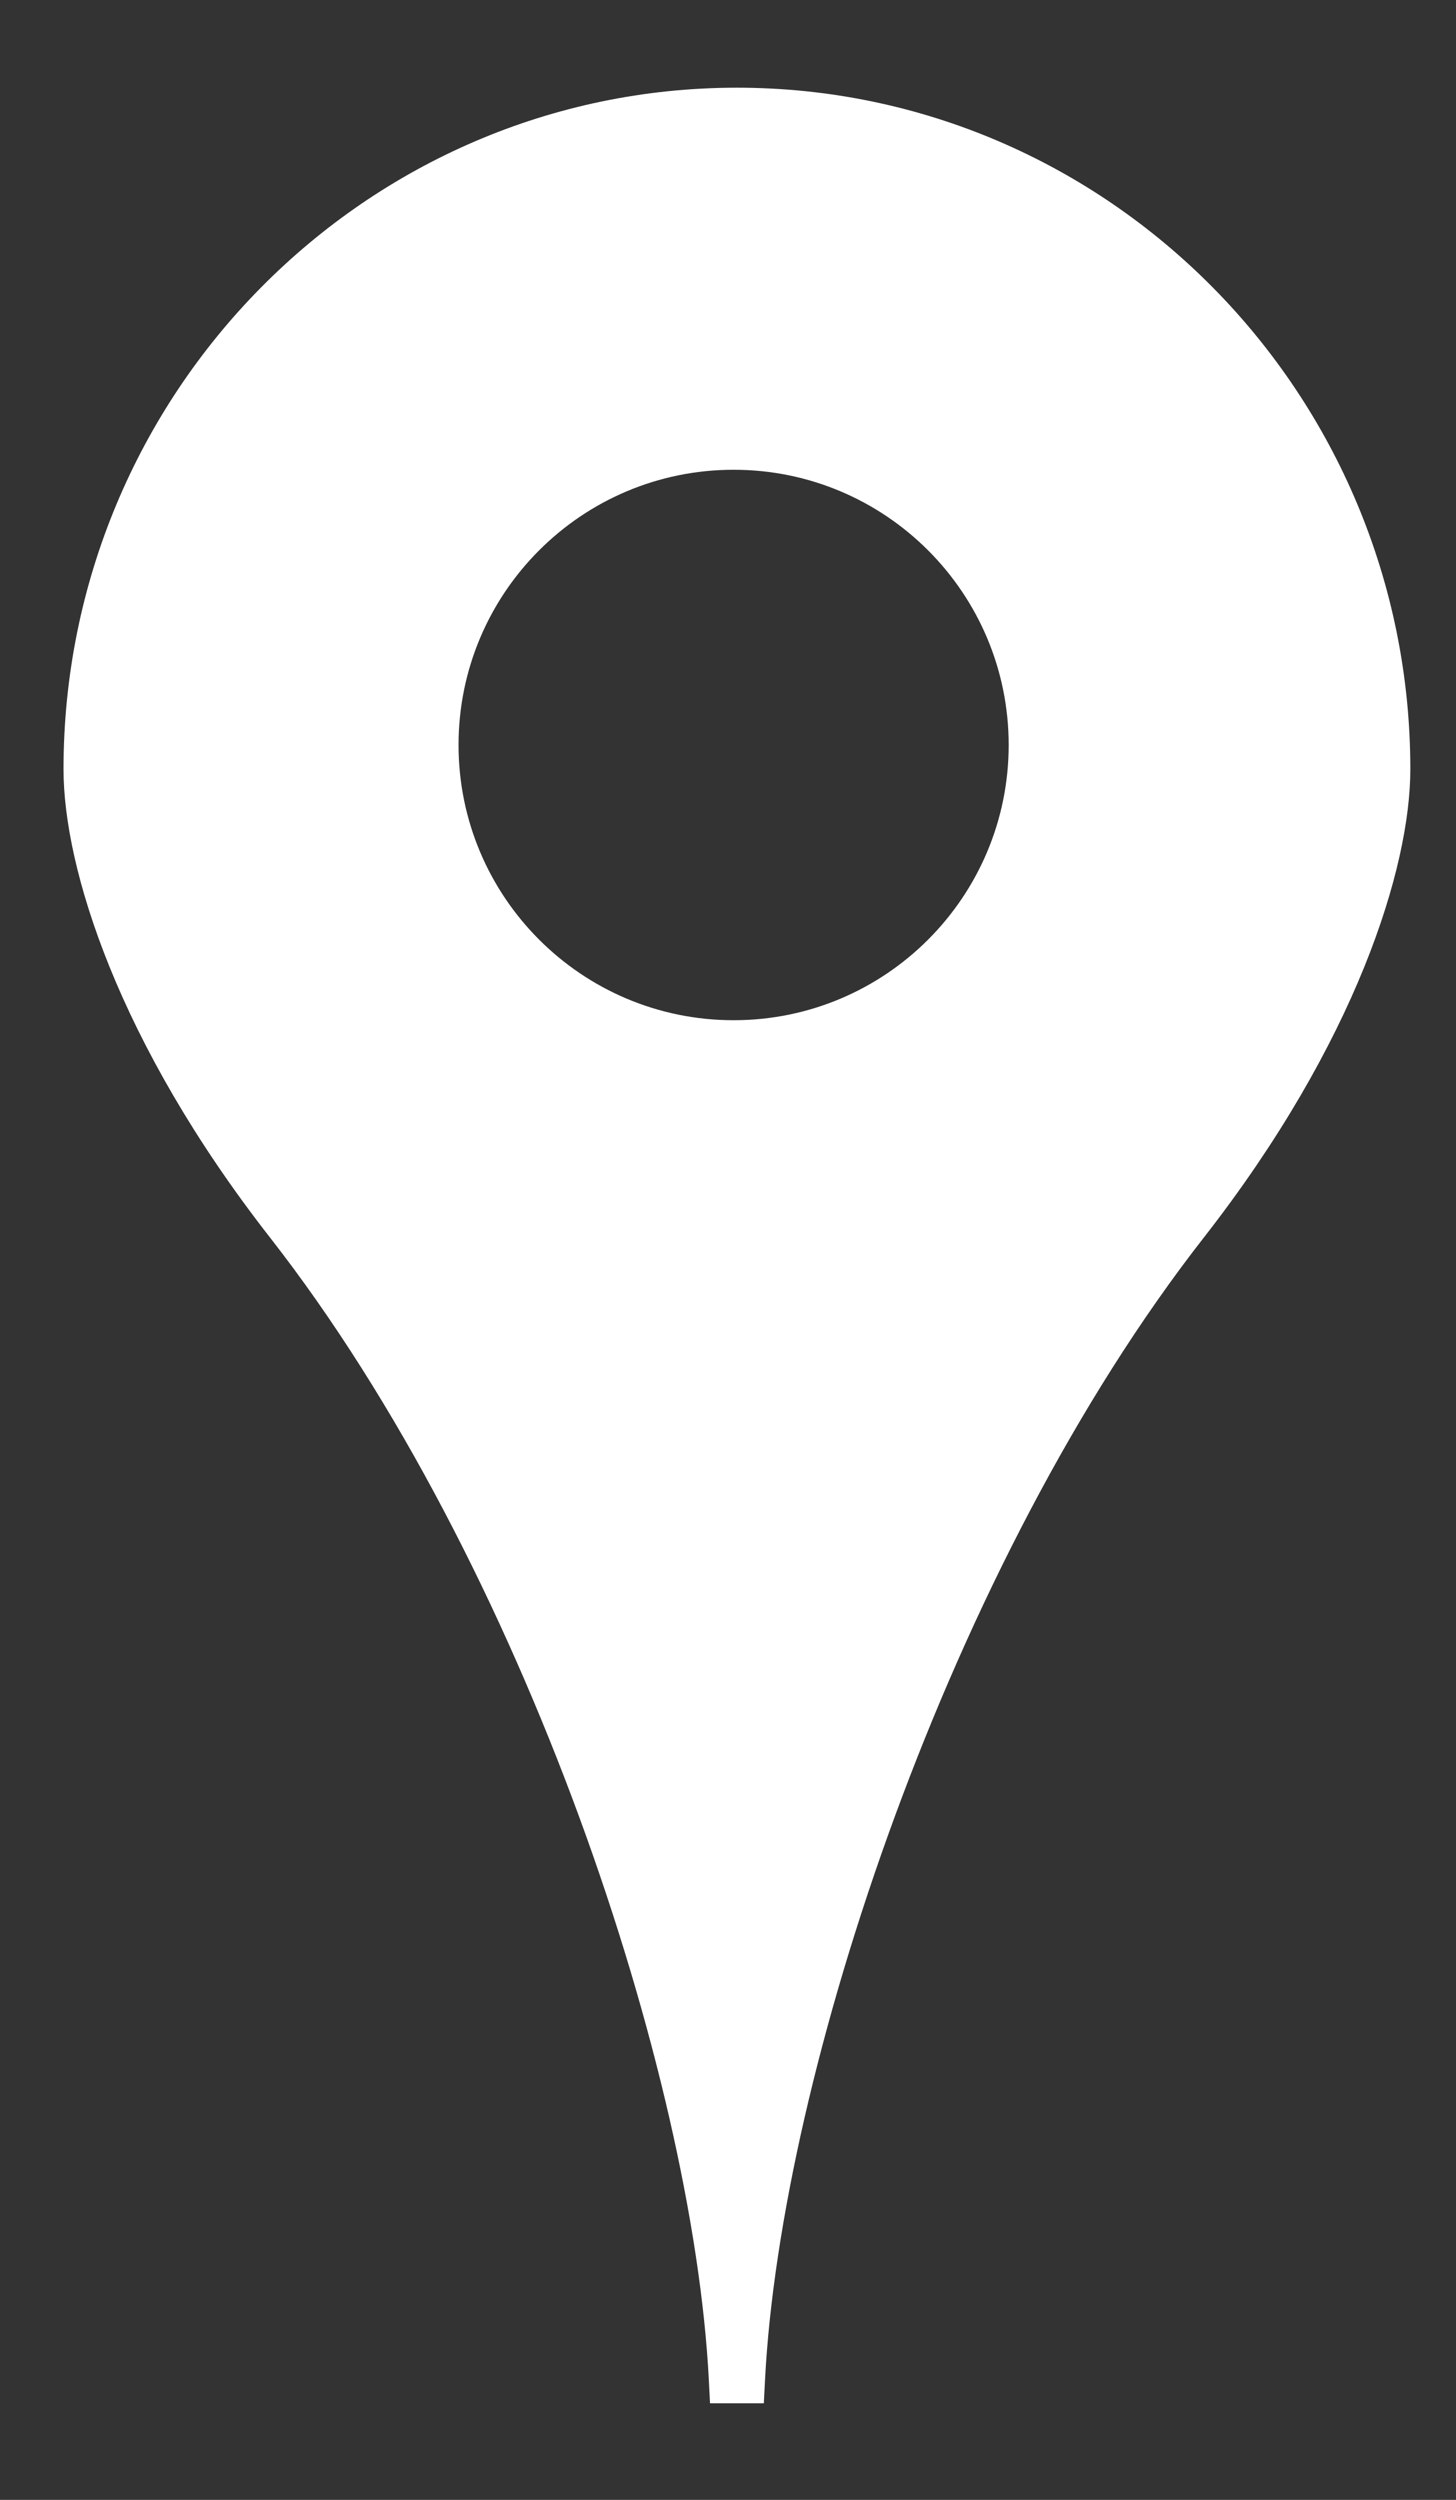 <?xml version="1.0" encoding="utf-8"?>
<!-- Generator: Adobe Illustrator 15.1.0, SVG Export Plug-In . SVG Version: 6.00 Build 0)  -->
<!DOCTYPE svg PUBLIC "-//W3C//DTD SVG 1.1//EN" "http://www.w3.org/Graphics/SVG/1.1/DTD/svg11.dtd">
<svg version="1.1" id="dot" xmlns="http://www.w3.org/2000/svg" xmlns:xlink="http://www.w3.org/1999/xlink" x="0px" y="0px"
	 width="88px" height="151px" viewBox="0 0 88 151" enable-background="new 0 0 88 151" xml:space="preserve">
<rect x="0" y="0" width="88" height="151" fill="#333333" stroke="none"/>
<path fill="#FFFFFF" d="M44.539,5.297c-22.442,0-40.7,18.467-40.7,41.167c0,5.952,3.28,16.51,12.485,28.293
	c15.39,19.699,25.567,50.546,26.517,68.987l0.073,1.423h3.251l0.073-1.423c0.949-18.441,11.127-49.288,26.517-68.987
	C81.96,62.974,85.24,52.416,85.24,46.464C85.24,23.764,66.981,5.297,44.539,5.297z M44.339,61.625
	c-9.182,0-16.625-7.443-16.625-16.625c0-9.182,7.443-16.625,16.625-16.625S60.964,35.818,60.964,45
	C60.964,54.182,53.521,61.625,44.339,61.625z"/>
</svg>
